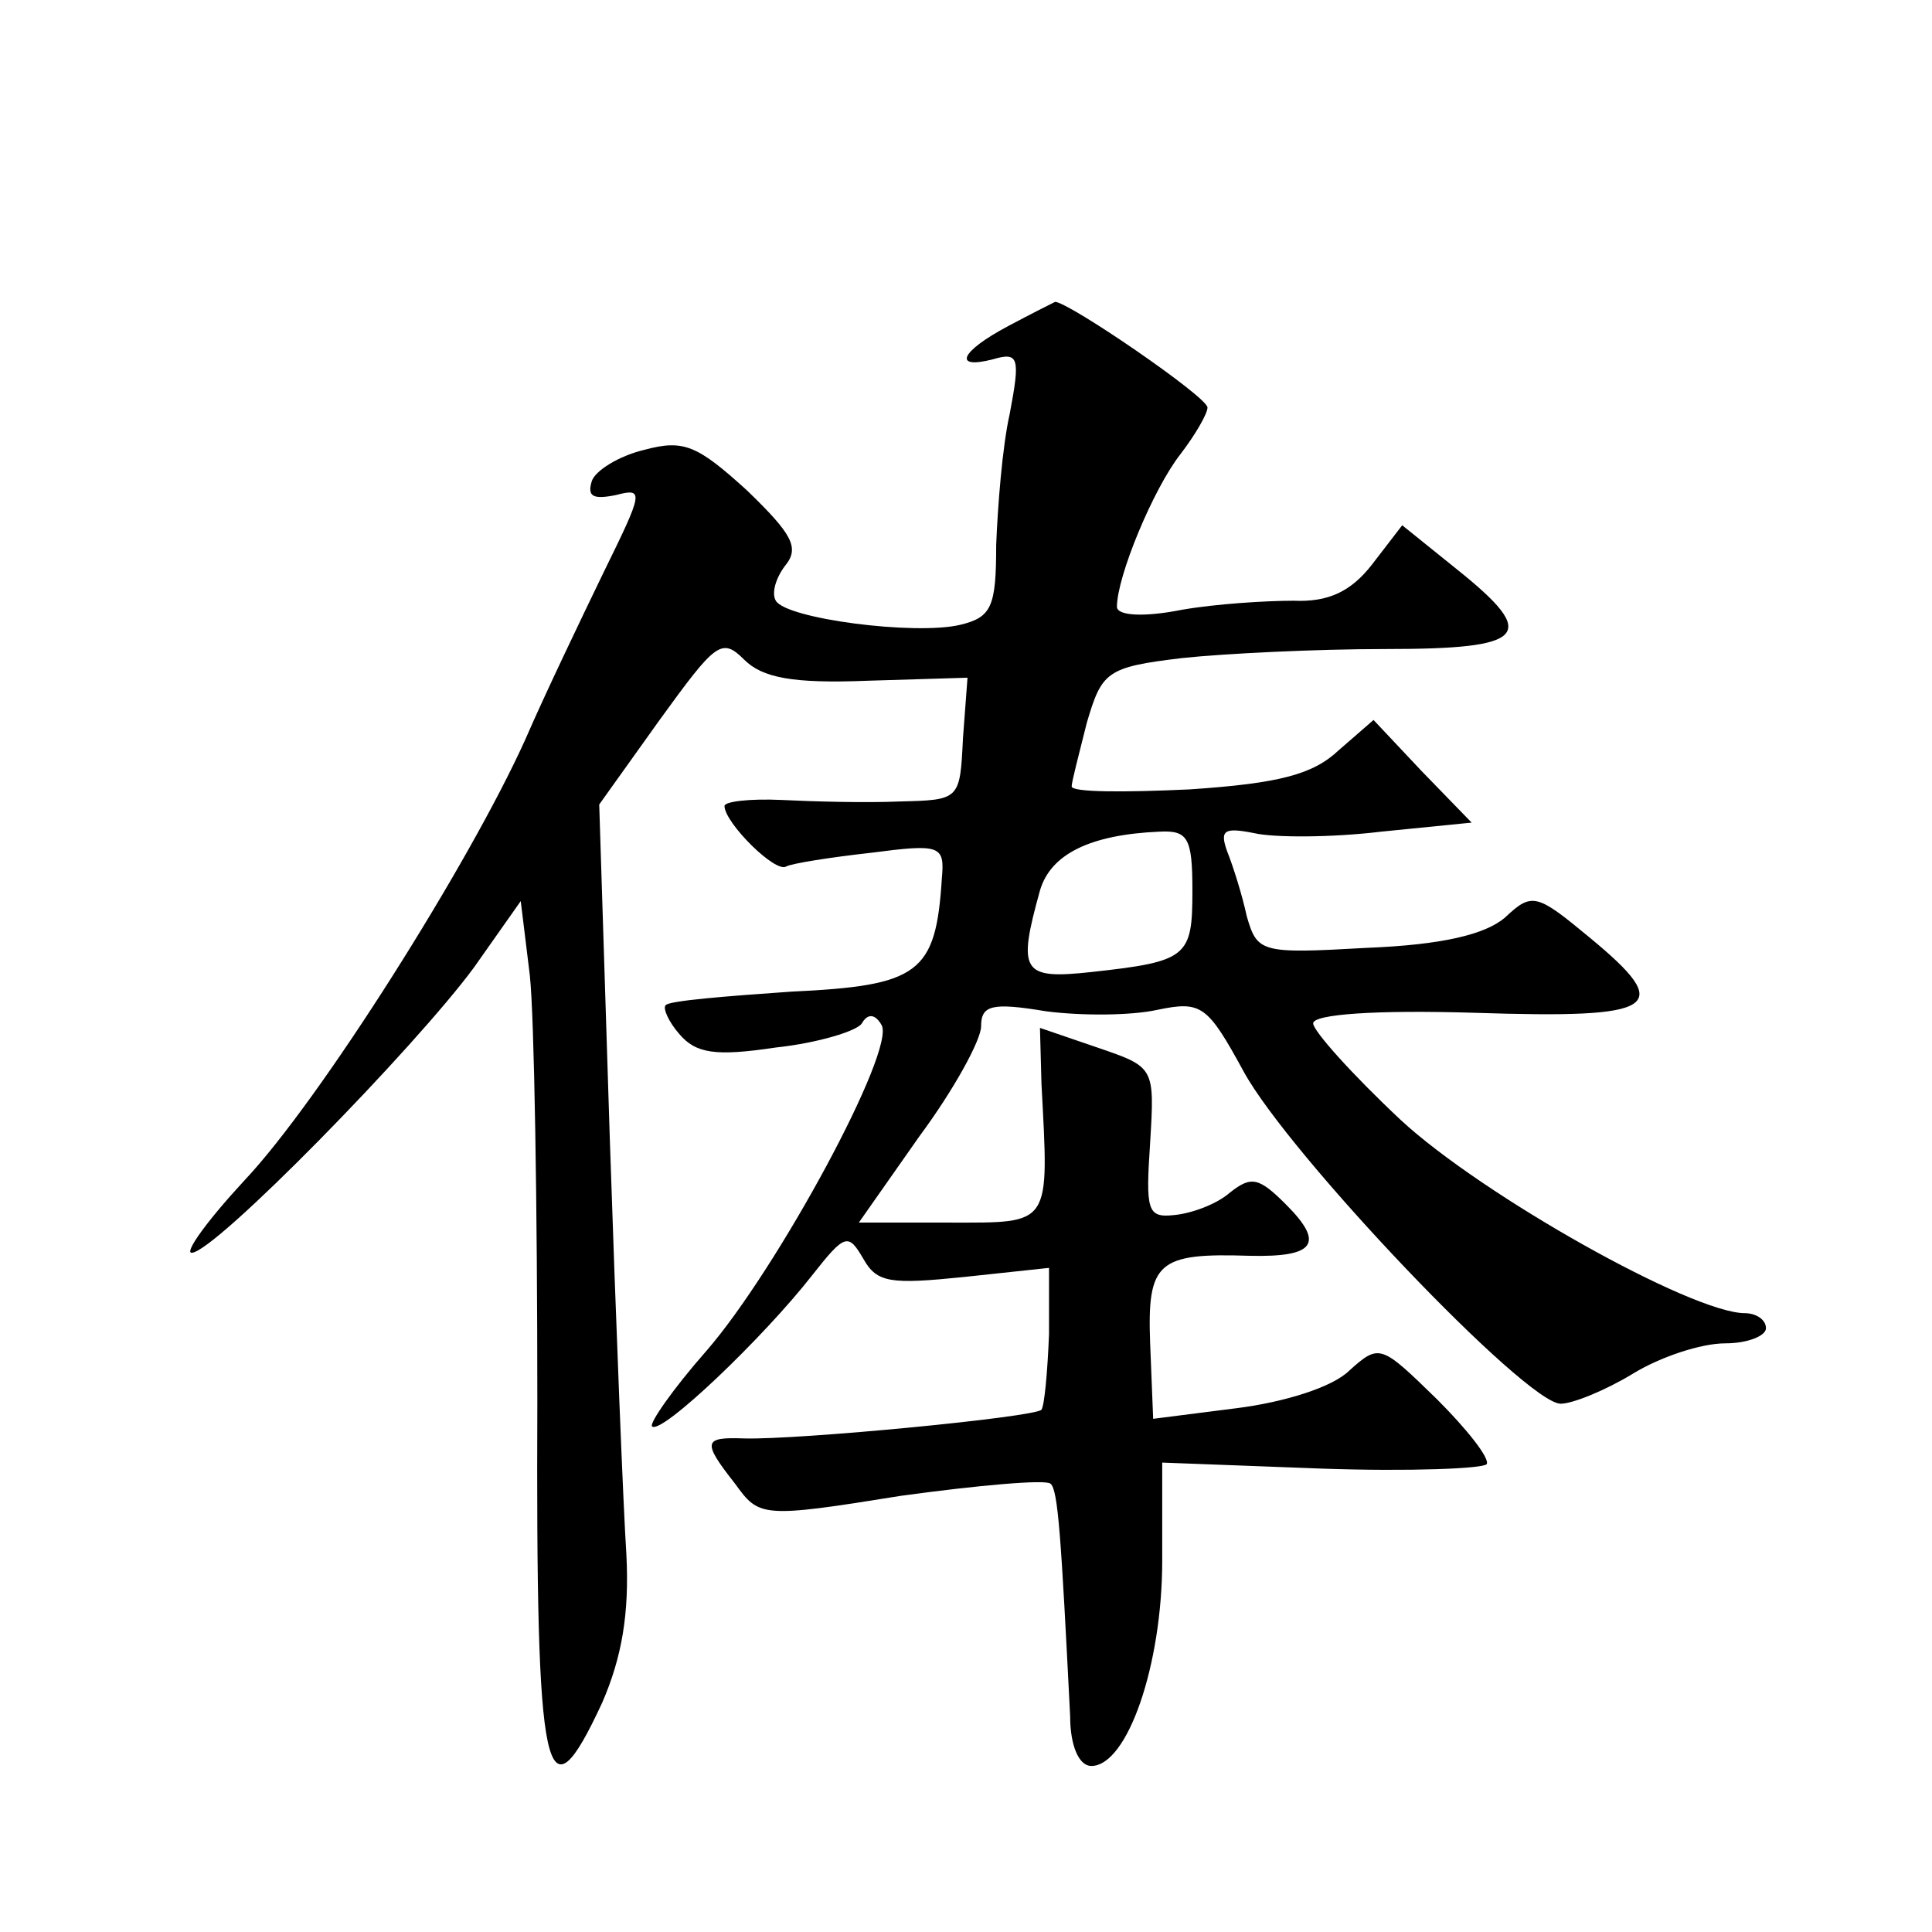 <?xml version="1.0" standalone="no"?>
<!DOCTYPE svg PUBLIC "-//W3C//DTD SVG 20010904//EN"
 "http://www.w3.org/TR/2001/REC-SVG-20010904/DTD/svg10.dtd">
<svg version="1.0" xmlns="http://www.w3.org/2000/svg"
 width="128pt" height="128pt" viewBox="0 0 128 128"
 preserveAspectRatio="xMidYMid meet">
<g transform="translate(0,128) scale(0.1,-0.1)"
fill="#0" stroke="none">
<path d="M668 1064 c-32 -17 -37 -29 -10 -22 17 5 18 1 11 -36 -5 -22 -8 -62 -9
-87 0 -41 -3 -48 -24 -53 -30 -7 -115 4 -122 16 -3 5 0 15 6 23 10 12 5 21 -25
50 -33 30 -42 34 -68 27 -17 -4 -33 -14 -35 -21 -3 -10 1 -12 16 -9 19 5 18 2 -8
-51 -15 -31 -39 -81 -52 -111 -37 -82 -136 -239 -186 -292 -25 -27 -40 -48 -35
-48 15 0 148 136 187 189 l31 44 6 -49 c3 -27 5 -154 5 -283 -1 -252 5 -281 43
-199 13 30 18 59 16 98 -2 30 -7 155 -11 276 l-7 221 40 56 c37 51 41 55 56 40
12 -12 32 -16 82 -14 l66 2 -3 -40 c-2 -41 -2 -41 -42 -42 -23 -1 -58 0 -78 1 -21
1 -38 -1 -38 -4 0 -11 34 -45 41 -40 4 2 29 6 56 9 46 6 49 5 47 -17 -4 -63 -15
-71 -100 -75 -43 -3 -81 -6 -83 -9 -2 -2 2 -11 9 -19 11 -13 24 -15 64 -9 28 3
54 11 57 16 4 7 9 6 13 -1 10 -16 -69 -162 -116 -216 -22 -25 -38 -48 -36 -50 6
-6 74 59 106 100 22 28 24 28 34 11 9 -16 18 -17 67 -12 l56 6 0 -44 c-1 -25 -3
-47 -5 -50 -5 -5 -161 -20 -197 -19 -27 1 -28 -2 -6 -30 16 -22 17 -23 110 -8 51
7 96 11 99 8 5 -4 7 -35 13 -154 0 -20 6 -33 14 -33 24 0 47 67 47 136 l0 65 106
-4 c58 -2 107 0 109 3 2 4 -13 23 -33 43 -37 36 -38 37 -58 19 -11 -11 -43 -21
-75 -25 l-55 -7 -2 50 c-2 54 5 60 66 58 43 -1 50 8 24 34 -18 18 -23 19 -37 8
-9 -8 -26 -14 -37 -15 -18 -2 -19 3 -16 48 3 50 3 50 -35 63 l-38 13 1 -37 c5 -95
7 -92 -61 -92 l-60 0 40 57 c23 31 41 64 41 73 0 14 7 16 43 10 23 -3 56 -3 74
1 29 6 33 3 57 -41 30 -55 187 -220 210 -220 8 0 30 9 48 20 18 11 45 20 61 20
15 0 27 5 27 10 0 6 -7 10 -14 10 -35 0 -174 78 -228 128 -32 30 -58 59 -58 64
0 6 41 9 107 7 122 -4 133 3 76 50 -35 29 -38 30 -56 13 -13 -11 -41 -18 -92 -20
-70 -4 -72 -3 -79 21 -3 14 -9 33 -13 43 -5 14 -2 16 18 12 13 -3 51 -3 84 1 l60
6 -33 34 -32 34 -23 -20 c-17 -16 -39 -22 -99 -26 -43 -2 -78 -2 -78 2 0 3 5 22
10 42 10 34 13 37 63 43 28 3 89 6 135 6 94 0 102 9 47 53 l-36 29 -20 -26 c-14
-18 -29 -25 -52 -24 -18 0 -51 -2 -74 -6 -25 -5 -43 -4 -43 2 0 20 24 78 42 101
10 13 18 27 18 31 0 7 -92 70 -101 70 -2 -1 -16 -8 -31 -16z m122 -374 c0 -44 -3
-47 -67 -54 -46 -5 -49 0 -34 54 7 24 33 37 79 39 19 1 22 -4 22 -39z"/>
</g>
</svg>

